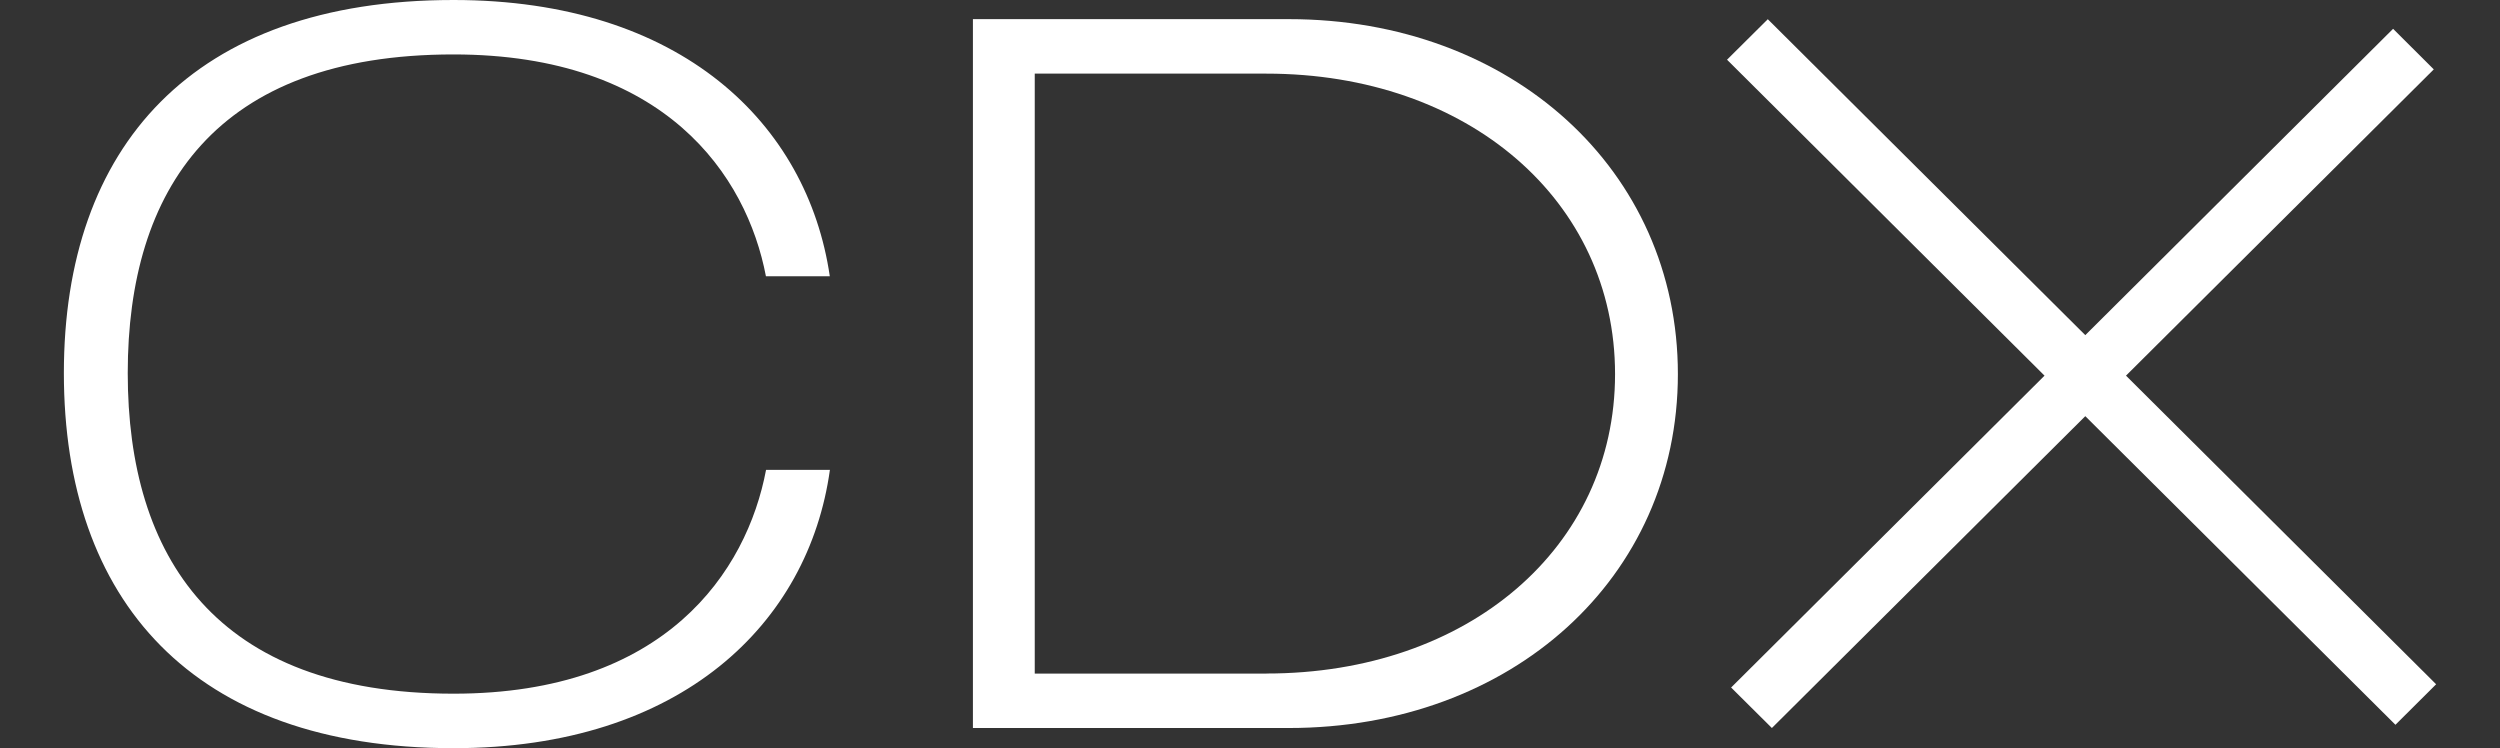 <svg width="137" height="41" viewBox="0 0 137 41" fill="none" xmlns="http://www.w3.org/2000/svg">
<rect x="0" y="0" width="137" height="41" fill="#333333" stroke="none"/>
<path d="M3.5 20.444C3.5 8.066 10.526 0 24.852 0C37.346 0 44.253 6.797 45.473 15.14H41.973C40.919 9.615 36.454 2.983 24.848 2.983C11.805 2.983 7 10.388 7 20.444C7 30.5 11.805 38.014 24.855 38.014C36.461 38.014 40.925 31.329 41.98 25.748H45.479C44.313 34.147 37.35 41 24.858 41C10.526 41 3.5 32.878 3.5 20.444Z" fill="white"/>
<path d="M53.316 1.049H70.626C82.844 1.049 91.948 9.336 91.948 20.5C91.948 31.664 82.84 39.895 70.626 39.895H53.316V1.049ZM69.404 36.909C80.454 36.909 88.505 30.003 88.505 20.5C88.505 10.996 80.454 4.035 69.404 4.035H56.704V36.912H69.404V36.909Z" fill="white"/>
<path d="M133.5 37.498L131.27 39.718L114.274 22.806L97.099 39.895L94.865 37.676L112.04 20.586L94.641 3.272L96.875 1.053L114.274 18.366L131.141 1.579L133.371 3.802L116.504 20.586L133.5 37.498Z" fill="white"/>
</svg>
